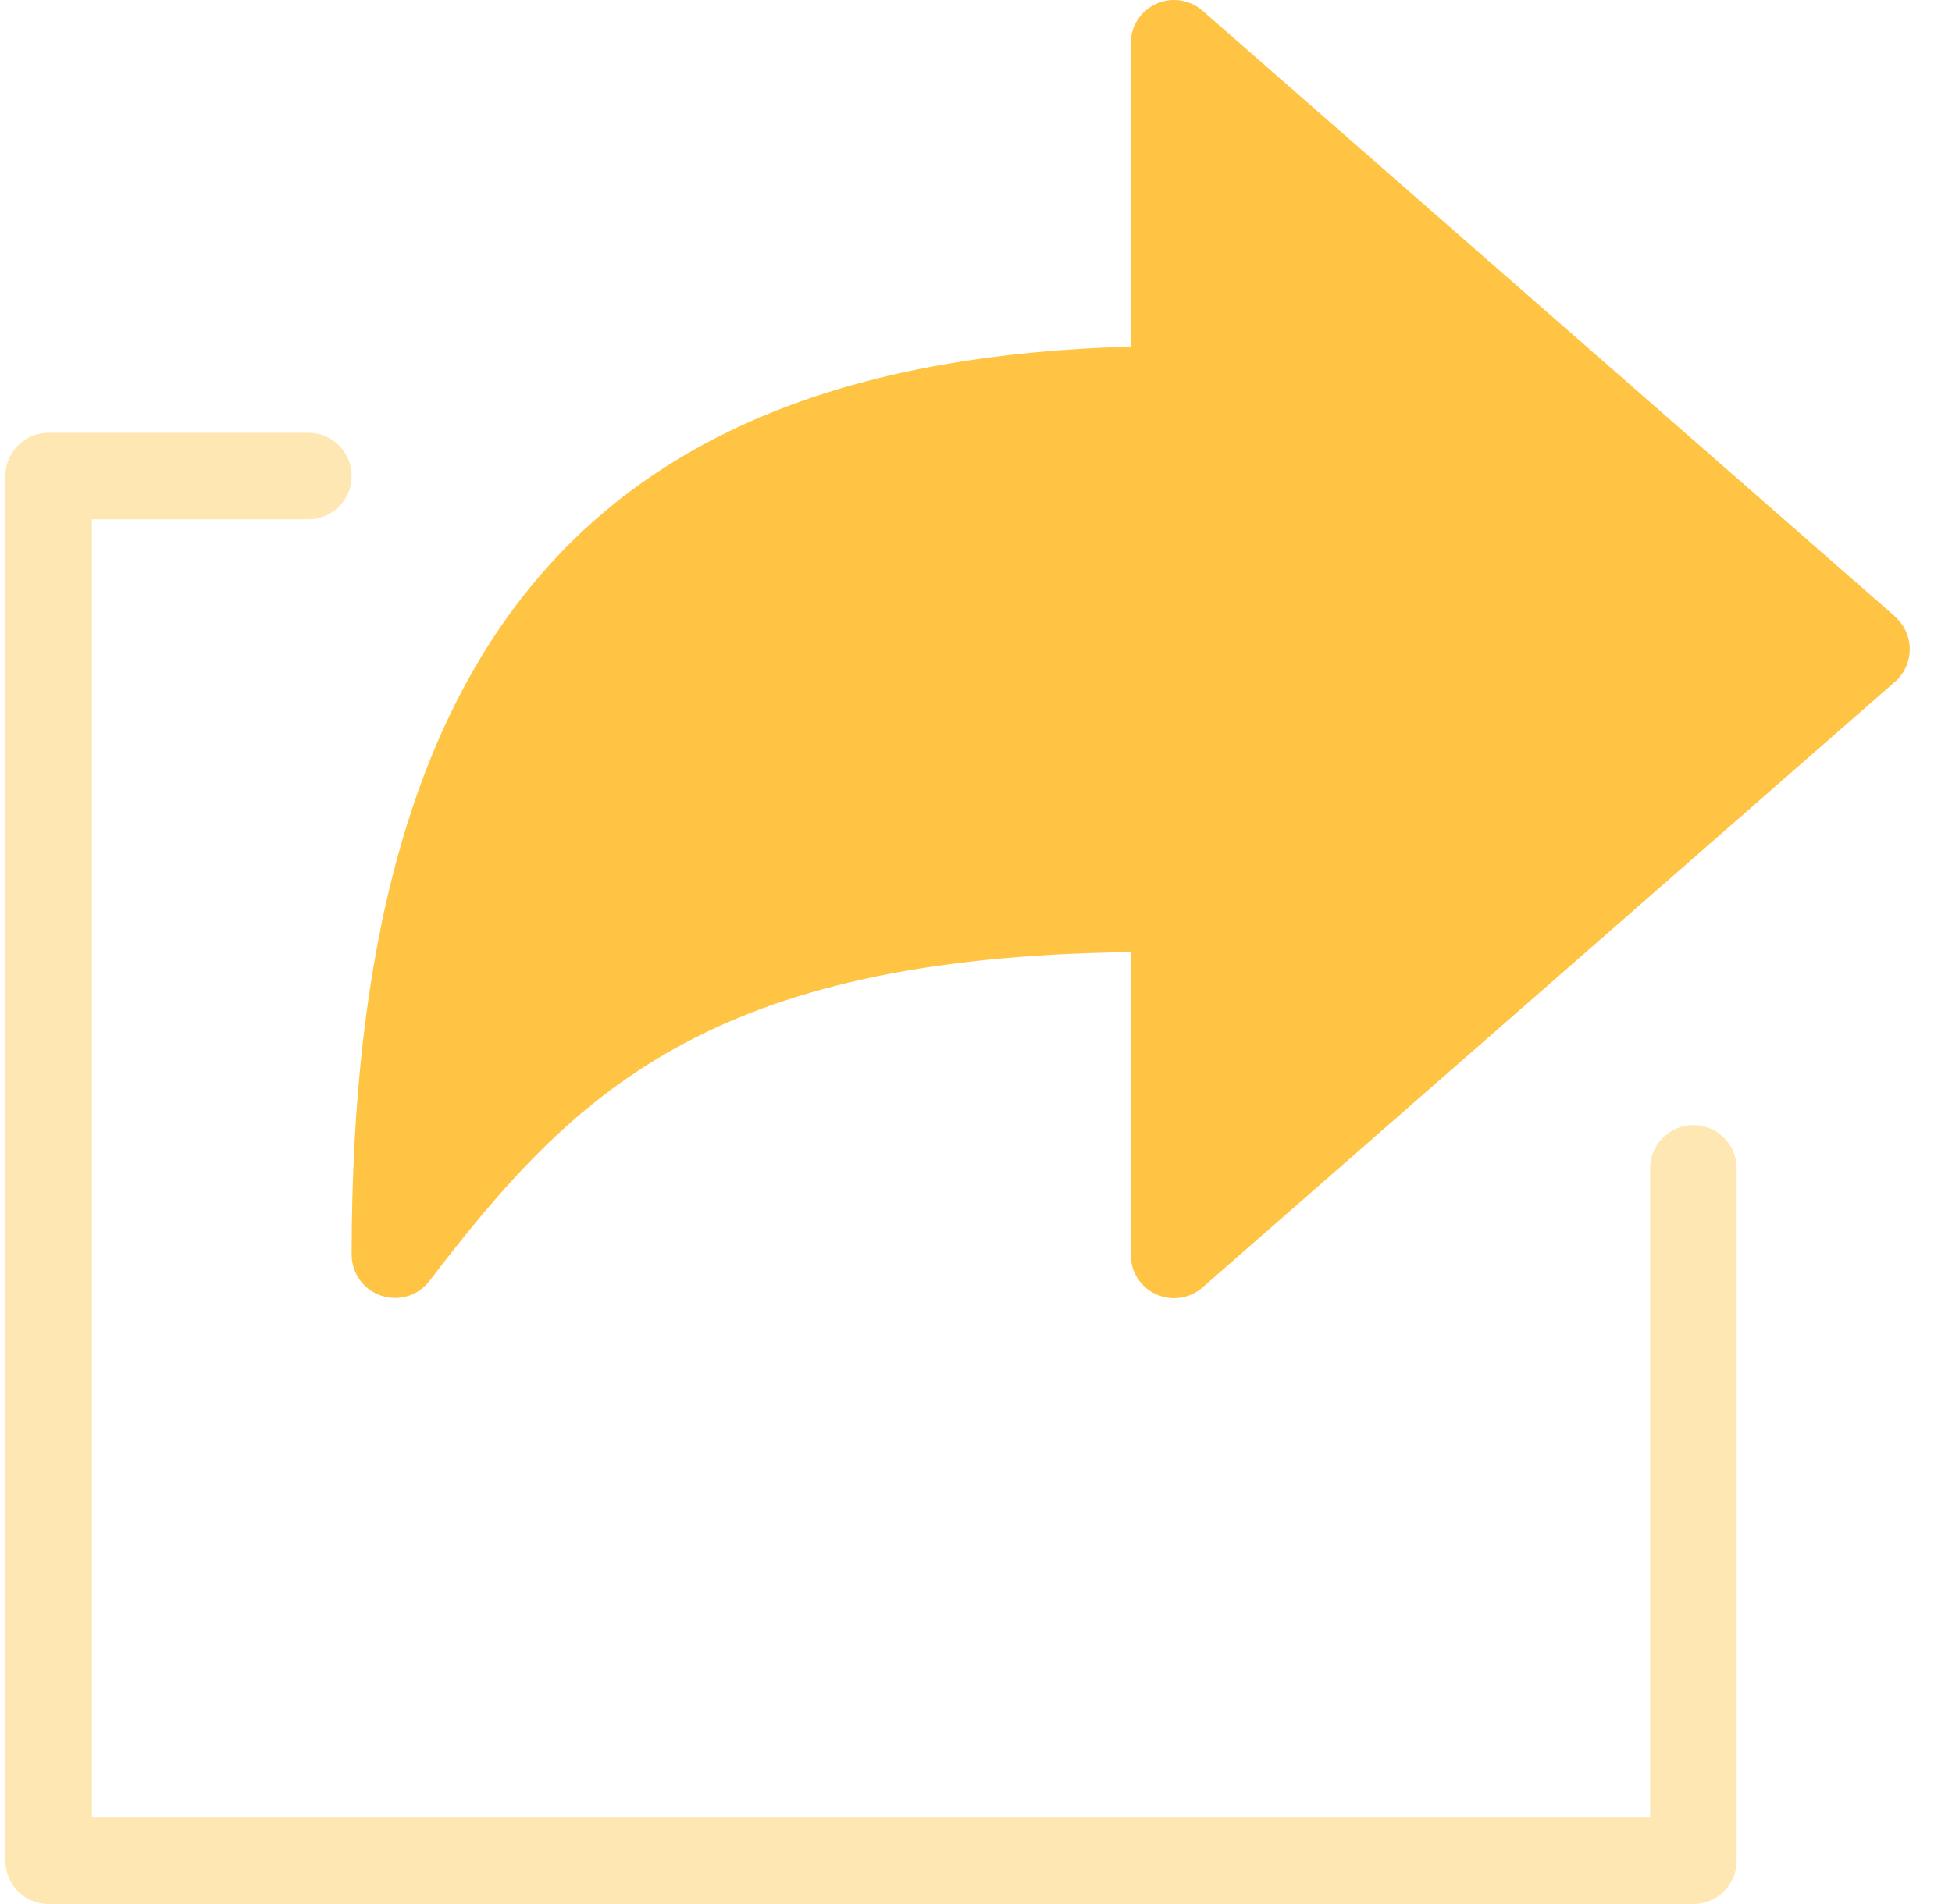 <svg width="41" height="40" viewBox="0 0 41 40" fill="none" xmlns="http://www.w3.org/2000/svg">
<path opacity="0.4" d="M35.568 23.636C35.066 23.636 34.659 24.043 34.659 24.545V38.182H1.931V10.909H6.477C6.979 10.909 7.386 10.502 7.386 10C7.386 9.498 6.979 9.091 6.477 9.091H1.022C0.52 9.091 0.113 9.498 0.113 10V39.091C0.113 39.593 0.52 40 1.022 40H35.568C36.07 40 36.477 39.593 36.477 39.091V24.545C36.477 24.043 36.07 23.636 35.568 23.636Z" fill="#FFC444"/>
<path d="M39.802 12.949L25.257 0.224C24.988 -0.01 24.608 -0.066 24.283 0.081C23.958 0.229 23.75 0.552 23.75 0.909V7.283C12.442 7.579 7.386 13.498 7.386 26.358C7.386 26.748 7.635 27.094 8.004 27.219C8.098 27.251 8.196 27.267 8.295 27.267C8.58 27.269 8.85 27.136 9.022 26.909C12.046 22.946 14.907 20.109 23.75 20.002V26.364C23.75 26.72 23.958 27.044 24.283 27.191C24.608 27.339 24.988 27.283 25.257 27.048L39.802 14.323C40 14.151 40.113 13.901 40.113 13.639C40.113 13.377 40 13.127 39.802 12.955V12.949Z" fill="#FFC444"/>
</svg>
